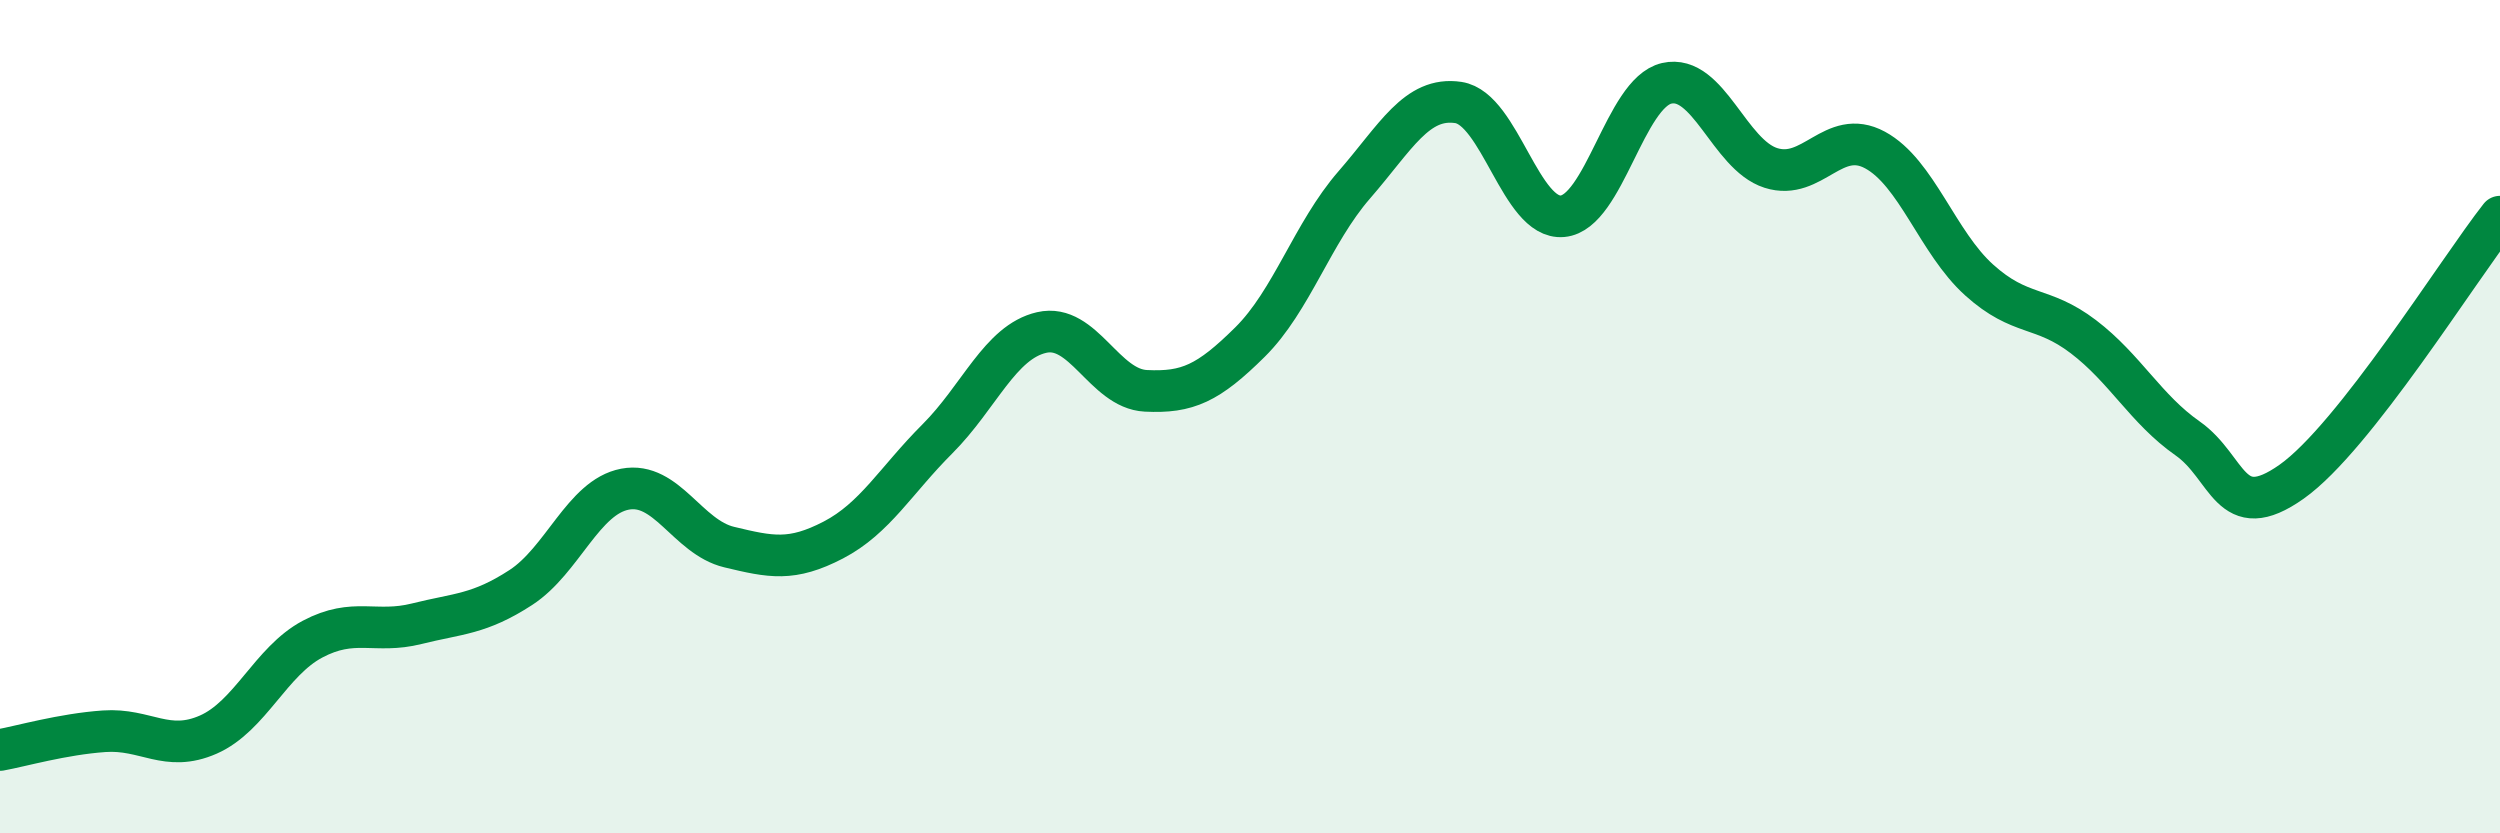 
    <svg width="60" height="20" viewBox="0 0 60 20" xmlns="http://www.w3.org/2000/svg">
      <path
        d="M 0,18 C 0.5,17.91 1.5,17.62 2.5,17.55 C 3.5,17.48 4,18.07 5,17.63 C 6,17.19 6.5,15.87 7.5,15.34 C 8.5,14.81 9,15.22 10,14.97 C 11,14.72 11.5,14.75 12.5,14.1 C 13.5,13.45 14,11.93 15,11.74 C 16,11.55 16.5,12.89 17.5,13.13 C 18.5,13.37 19,13.48 20,12.96 C 21,12.44 21.5,11.53 22.5,10.53 C 23.5,9.53 24,8.21 25,7.98 C 26,7.75 26.5,9.33 27.5,9.38 C 28.5,9.43 29,9.2 30,8.21 C 31,7.22 31.5,5.59 32.5,4.44 C 33.5,3.29 34,2.31 35,2.46 C 36,2.61 36.5,5.28 37.5,5.19 C 38.5,5.1 39,2.23 40,2 C 41,1.77 41.5,3.71 42.5,4.03 C 43.5,4.35 44,3.06 45,3.6 C 46,4.14 46.5,5.82 47.5,6.72 C 48.5,7.62 49,7.32 50,8.08 C 51,8.84 51.5,9.82 52.5,10.52 C 53.5,11.22 53.5,12.62 55,11.56 C 56.5,10.5 59,6.47 60,5.2L60 20L0 20Z"
        fill="#008740"
        opacity="0.1"
        stroke-linecap="round"
        stroke-linejoin="round"
      />
      <path
        d="M 0,18 C 0.5,17.91 1.5,17.62 2.5,17.55 C 3.5,17.48 4,18.07 5,17.63 C 6,17.19 6.5,15.87 7.5,15.34 C 8.5,14.81 9,15.22 10,14.97 C 11,14.72 11.5,14.75 12.5,14.1 C 13.5,13.45 14,11.93 15,11.74 C 16,11.55 16.5,12.89 17.5,13.13 C 18.5,13.37 19,13.48 20,12.96 C 21,12.44 21.5,11.53 22.5,10.53 C 23.5,9.53 24,8.21 25,7.98 C 26,7.75 26.5,9.33 27.5,9.38 C 28.5,9.43 29,9.2 30,8.21 C 31,7.22 31.5,5.59 32.5,4.44 C 33.5,3.29 34,2.31 35,2.46 C 36,2.61 36.5,5.28 37.5,5.19 C 38.5,5.1 39,2.23 40,2 C 41,1.77 41.5,3.71 42.5,4.03 C 43.5,4.35 44,3.06 45,3.6 C 46,4.14 46.5,5.82 47.5,6.72 C 48.5,7.62 49,7.32 50,8.08 C 51,8.84 51.5,9.82 52.5,10.52 C 53.5,11.22 53.5,12.62 55,11.56 C 56.5,10.5 59,6.47 60,5.2"
        stroke="#008740"
        stroke-width="1"
        fill="none"
        stroke-linecap="round"
        stroke-linejoin="round"
      />
    </svg>
  